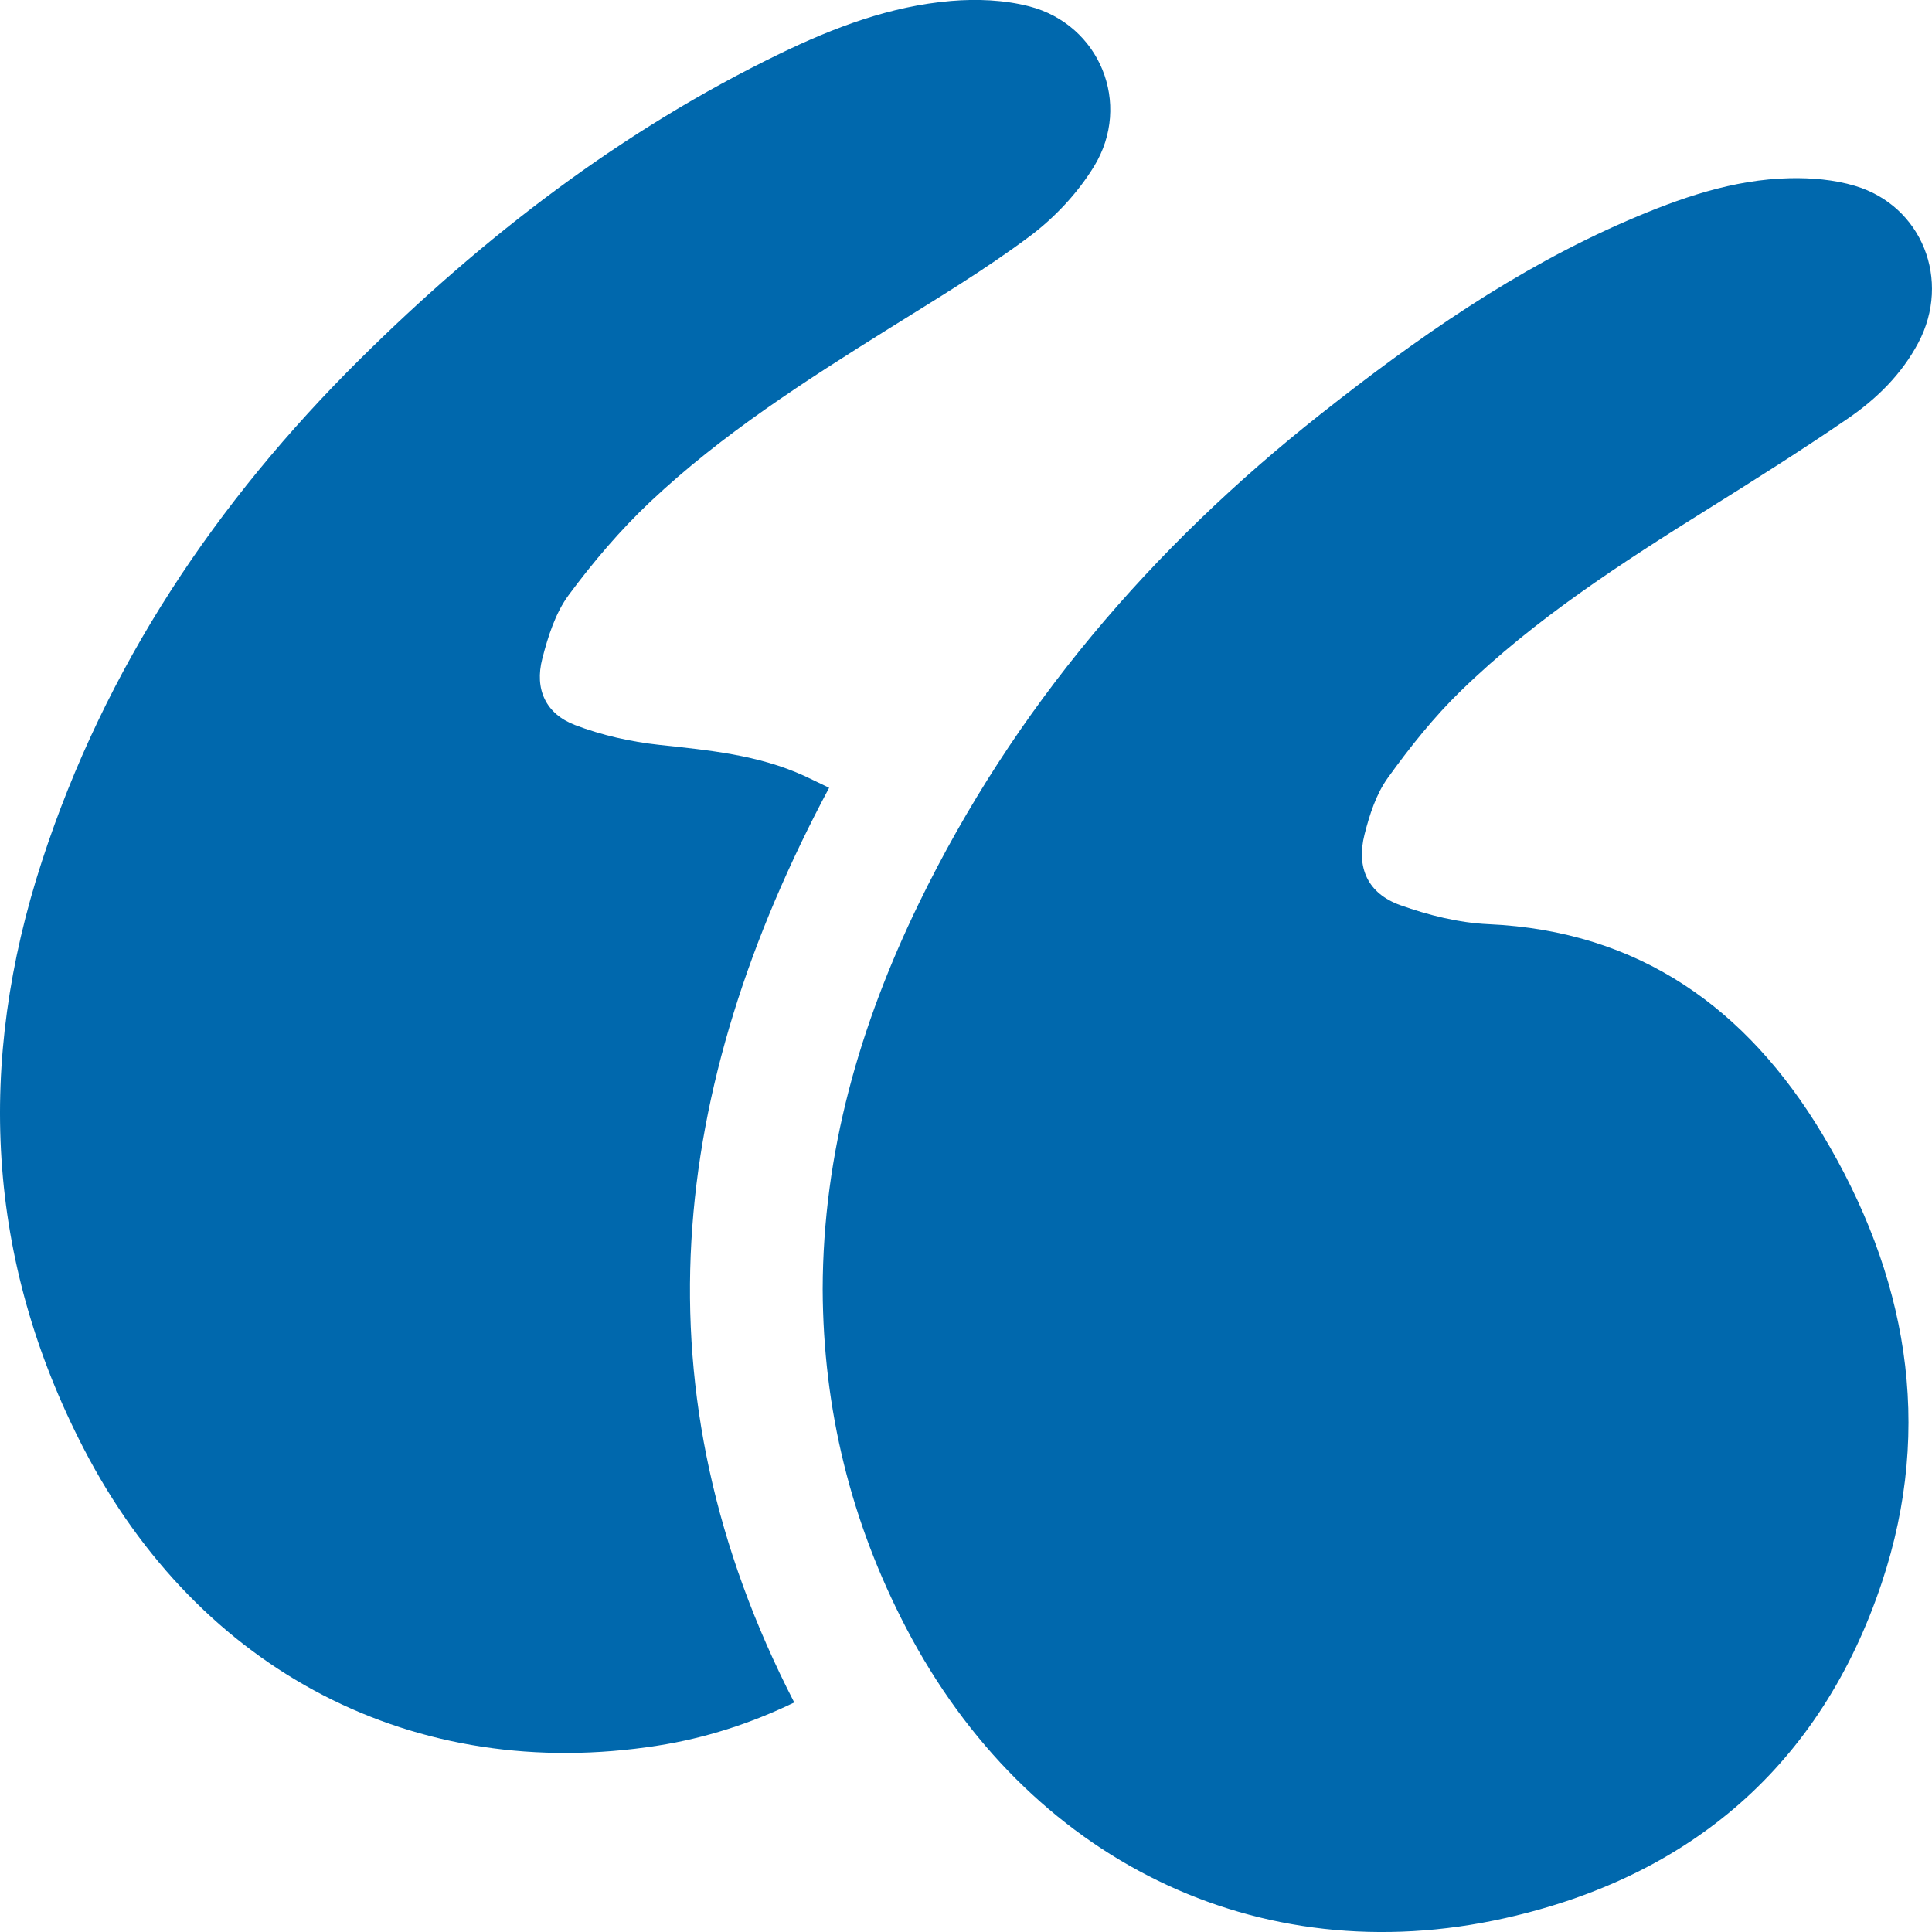 <svg width="71" height="71" viewBox="0 0 71 71" fill="none" xmlns="http://www.w3.org/2000/svg">
<g clip-path="url(#clip0)">
<path d="M30.233 47.379C30.243 42.36 31.594 37.675 33.764 33.207C37.257 26.017 42.317 20.129 48.54 15.212C52.053 12.436 55.699 9.881 59.825 8.1C61.728 7.28 63.682 6.595 65.775 6.549C66.572 6.532 67.406 6.602 68.167 6.829C70.637 7.565 71.714 10.301 70.497 12.598C69.881 13.761 68.961 14.662 67.902 15.386C66.23 16.531 64.516 17.614 62.797 18.687C59.595 20.688 56.419 22.732 53.694 25.38C52.696 26.349 51.813 27.458 50.998 28.591C50.574 29.18 50.33 29.941 50.147 30.66C49.833 31.892 50.268 32.838 51.461 33.265C52.495 33.633 53.608 33.914 54.698 33.963C60.243 34.213 64.192 37.053 66.968 41.674C70.06 46.821 71.09 52.368 69.154 58.166C66.908 64.891 62.098 68.97 55.315 70.49C46.203 72.534 37.748 68.337 33.307 59.838C31.27 55.937 30.25 51.785 30.233 47.379Z" fill="#0068AD"/>
<path d="M30.47 28.951C24.576 39.984 23.293 51.12 29.188 62.565C27.58 63.342 25.912 63.878 24.171 64.151C15.261 65.548 7.336 61.459 3.078 53.238C-0.527 46.273 -0.866 39.039 1.542 31.645C3.869 24.5 7.945 18.438 13.224 13.204C17.791 8.676 22.851 4.787 28.657 1.974C30.65 1.009 32.722 0.224 34.943 0.036C35.894 -0.045 36.903 -0.005 37.821 0.232C40.414 0.902 41.614 3.813 40.206 6.114C39.605 7.095 38.756 8.001 37.836 8.688C36.183 9.923 34.404 10.99 32.653 12.085C29.588 14 26.543 15.947 23.9 18.436C22.8 19.474 21.802 20.647 20.9 21.866C20.412 22.526 20.138 23.391 19.929 24.206C19.64 25.329 20.054 26.232 21.13 26.644C22.116 27.021 23.182 27.26 24.234 27.374C26.05 27.57 27.855 27.739 29.545 28.507C29.835 28.642 30.123 28.785 30.47 28.951Z" fill="#0068AD"/>
</g>
<defs>
<clipPath id="clip0">
<rect width="71" height="71" fill="white"/>
</clipPath>
</defs>
</svg>
